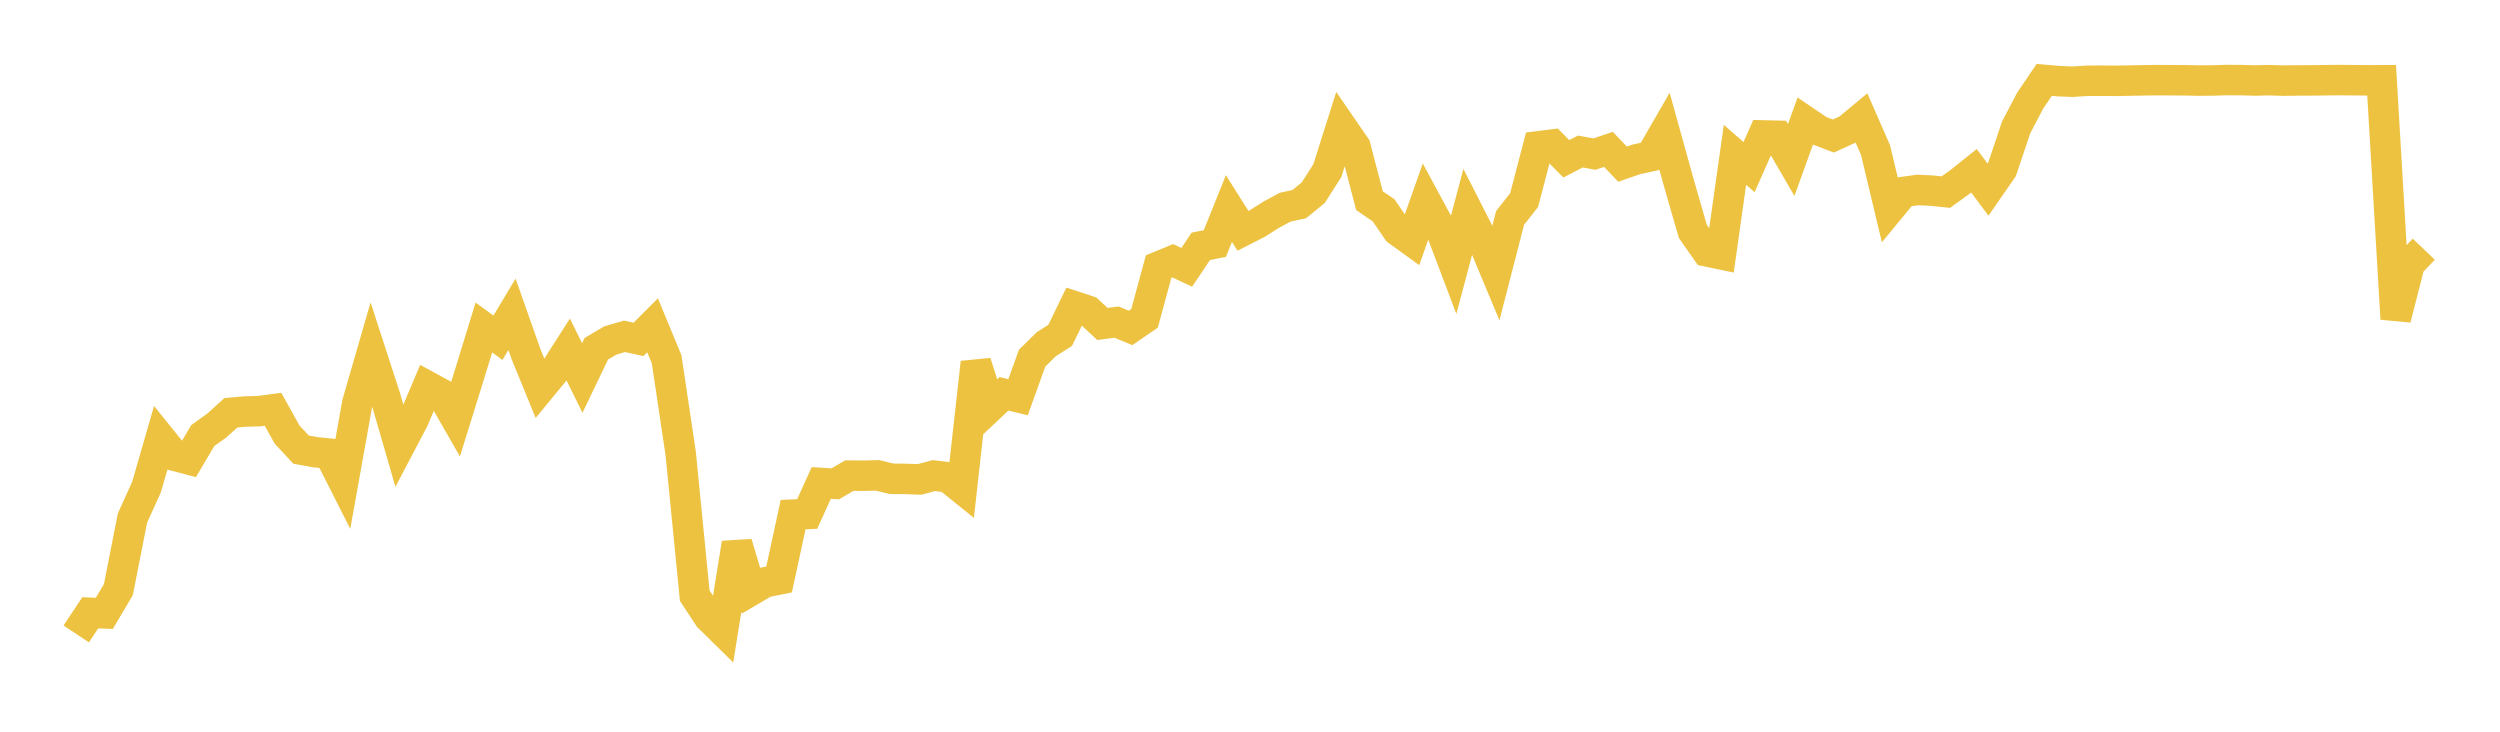 <svg width="164" height="48" xmlns="http://www.w3.org/2000/svg" xmlns:xlink="http://www.w3.org/1999/xlink"><path fill="none" stroke="rgb(237,194,64)" stroke-width="2" d="M5,41.586L5.922,40.199L6.844,40.237L7.766,38.676L8.689,33.989L9.611,31.954L10.533,28.756L11.455,29.899L12.377,30.14L13.299,28.578L14.222,27.914L15.144,27.079L16.066,26.997L16.988,26.973L17.91,26.851L18.832,28.508L19.754,29.499L20.677,29.663L21.599,29.759L22.521,31.579L23.443,26.433L24.365,23.245L25.287,26.086L26.21,29.274L27.132,27.52L28.054,25.341L28.976,25.844L29.898,27.455L30.82,24.489L31.743,21.483L32.665,22.157L33.587,20.617L34.509,23.235L35.431,25.491L36.353,24.369L37.275,22.929L38.198,24.795L39.12,22.875L40.042,22.334L40.964,22.062L41.886,22.265L42.808,21.338L43.731,23.574L44.653,29.748L45.575,39.078L46.497,40.48L47.419,41.387L48.341,35.633L49.263,38.741L50.186,38.2L51.108,38.012L52.03,33.759L52.952,33.717L53.874,31.683L54.796,31.74L55.719,31.198L56.641,31.208L57.563,31.184L58.485,31.408L59.407,31.417L60.329,31.449L61.251,31.199L62.174,31.31L63.096,32.052L64.018,23.78L64.94,26.7L65.862,25.834L66.784,26.058L67.707,23.495L68.629,22.585L69.551,21.995L70.473,20.09L71.395,20.393L72.317,21.251L73.24,21.131L74.162,21.511L75.084,20.878L76.006,17.484L76.928,17.105L77.85,17.537L78.772,16.161L79.695,15.976L80.617,13.68L81.539,15.141L82.461,14.673L83.383,14.091L84.305,13.592L85.228,13.393L86.15,12.64L87.072,11.196L87.994,8.283L88.916,9.625L89.838,13.167L90.76,13.793L91.683,15.134L92.605,15.799L93.527,13.185L94.449,14.892L95.371,17.33L96.293,13.864L97.216,15.678L98.138,17.881L99.06,14.3L99.982,13.124L100.904,9.599L101.826,9.484L102.749,10.418L103.671,9.938L104.593,10.109L105.515,9.8L106.437,10.768L107.359,10.449L108.281,10.251L109.204,8.651L110.126,11.975L111.048,15.175L111.97,16.49L112.892,16.683L113.814,10.156L114.737,10.963L115.659,8.884L116.581,8.906L117.503,10.497L118.425,7.946L119.347,8.572L120.269,8.924L121.192,8.504L122.114,7.74L123.036,9.848L123.958,13.708L124.88,12.591L125.802,12.461L126.725,12.506L127.647,12.602L128.569,11.938L129.491,11.202L130.413,12.437L131.335,11.105L132.257,8.362L133.18,6.602L134.102,5.24L135.024,5.322L135.946,5.361L136.868,5.302L137.79,5.295L138.713,5.303L139.635,5.288L140.557,5.27L141.479,5.257L142.401,5.262L143.323,5.268L144.246,5.285L145.168,5.278L146.09,5.251L147.012,5.255L147.934,5.281L148.856,5.259L149.778,5.289L150.701,5.277L151.623,5.273L152.545,5.263L153.467,5.252L154.389,5.262L155.311,5.268L156.234,5.265L157.156,20.915L158.078,17.315L159,16.347"></path></svg>
